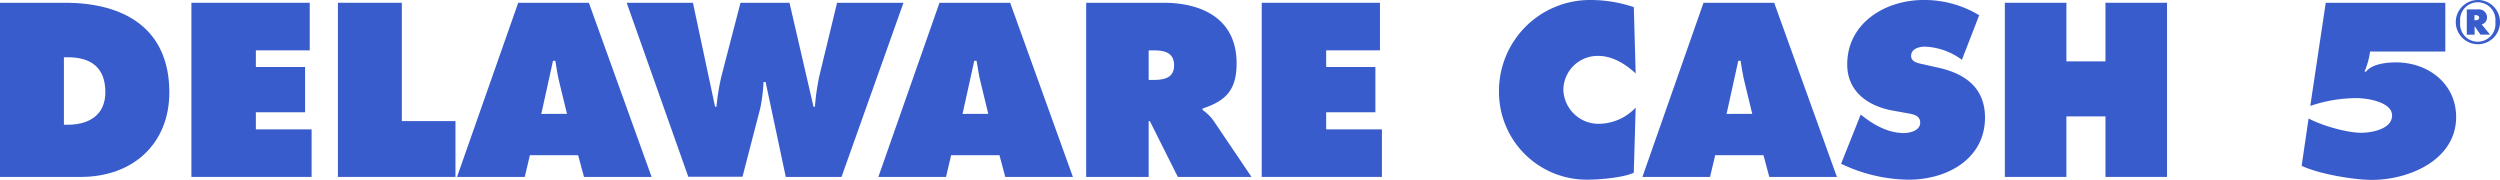<svg xmlns="http://www.w3.org/2000/svg" viewBox="0 0 640 46">
  <title>Delaware-Cash-5-Text</title>
  <g>
    <path d="M640,5.63A5.66,5.66,0,1,1,634.38,0,5.65,5.65,0,0,1,640,5.63Zm-10.19,0a4.53,4.53,0,1,0,9,0,4.53,4.53,0,1,0-9,0Zm7.63,3.23H635l-1.5-2.17V8.88h-2V2.41h2.84a2.07,2.07,0,0,1,2.34,2,1.78,1.78,0,0,1-1.37,1.83Zm-3.77-3.67c.62,0,1-.24,1-.66s-.34-.66-1-.66h-.21V5.21Z" style="fill: #385ccc"/>
    <g>
      <path d="M0,.71H16.66c15.11,0,26.69,6.56,26.69,22.94,0,13.24-9.43,21.64-22.63,21.64H0ZM16.36,31.93h1c5.43,0,9.61-2.48,9.61-8.34,0-6.27-3.64-8.93-9.61-8.93h-1Z" style="fill: #385ccc"/>
      <path d="M49,.71H79.29V12.89H65.5v4.26H78.1V28.74H65.5v4.38H79.77V45.29H49Z" style="fill: #385ccc"/>
      <path d="M86.51.71h16.36V31H116.6V45.29H86.51Z" style="fill: #385ccc"/>
      <path d="M134.34,45.29H117L132.66.71h18.09l16.06,44.58H149.5L148,39.73H135.65Zm10.81-16.14-1.91-7.86c-.48-1.89-.78-3.84-1.07-5.73h-.6l-3,13.6Z" style="fill: #385ccc"/>
      <path d="M177.39.71l5.67,26.61h.36a54.88,54.88,0,0,1,1.37-8.22L189.57.71h12.54l6.15,26.61h.36a58,58,0,0,1,1.13-7.86L214.29.71h17L215.43,45.29H201.16L196,21h-.54a41.6,41.6,0,0,1-.84,6.74l-4.54,17.5H176.2L160.43.71Z" style="fill: #385ccc"/>
      <path d="M242.18,45.29H224.86L240.51.71H258.6l16.06,44.58H257.35l-1.49-5.56H243.49ZM253,29.15l-1.91-7.86c-.48-1.89-.78-3.84-1.08-5.73h-.6l-3,13.6Z" style="fill: #385ccc"/>
      <path d="M278.06.71h19.76C308,.71,316.57,5,316.57,16.2c0,6.74-2.63,9.58-8.72,11.59v.36a11.43,11.43,0,0,1,2.75,2.66l9.79,14.49H301.53L294.36,31h-.3V45.29h-16Zm16,19.75h1.13c2.69,0,5.37-.41,5.37-3.72s-2.45-3.84-5.25-3.84h-1.25Z" style="fill: #385ccc"/>
      <path d="M323,.71h30.27V12.89H339.5v4.26h12.6V28.74H339.5v4.38h14.27V45.29H323Z" style="fill: #385ccc"/>
      <path d="M418.73,18.8c-2.63-2.42-5.91-4.49-9.61-4.49a8.78,8.78,0,0,0-8.9,8.69,9,9,0,0,0,9.14,8.69,13.09,13.09,0,0,0,9.37-4.14l-.48,16.67c-2.63,1.24-8.72,1.77-11.64,1.77a22.45,22.45,0,0,1-22.87-22.59A23.29,23.29,0,0,1,407.26,0a34.52,34.52,0,0,1,11,1.83Z" style="fill: #385ccc"/>
      <path d="M437.77,45.29H420.46L436.1.71h18.09l16.06,44.58H452.94l-1.49-5.56H439.09Zm10.81-16.14-1.91-7.86c-.48-1.89-.78-3.84-1.08-5.73H445l-3,13.6Z" style="fill: #385ccc"/>
      <path d="M476.34,29.33l.84.65c2.93,2.25,6.45,4.08,10.21,4.08,1.61,0,4.18-.65,4.18-2.66s-2.15-2.19-3.64-2.48l-3.28-.59c-6.39-1.12-11.76-4.85-11.76-11.83C472.88,5.91,482.61,0,492.4,0a27,27,0,0,1,14.27,3.9l-4.42,11.41a17.1,17.1,0,0,0-9.49-3.37c-1.43,0-3.52.53-3.52,2.37,0,1.66,2,1.89,3.28,2.19l3.7.83c6.93,1.54,11.94,5.2,11.94,12.77,0,10.64-9.79,15.9-19.53,15.9a40.88,40.88,0,0,1-17.31-4.08Z" style="fill: #385ccc"/>
      <path d="M513.24.71H529v15h10V.71h15.76V45.29H539V29.8H529V45.29H513.24Z" style="fill: #385ccc"/>
      <path d="M626,.71V13.19H606.74a19.47,19.47,0,0,1-1.43,5.14h.42c1.49-2,5.37-2.36,7.64-2.36,8.24,0,15.4,5.44,15.4,14,0,10.94-12,16.08-21.55,16.08-4.72,0-13.73-1.54-18-3.61L591,30.33c3.28,1.77,9.73,3.66,13.43,3.66,2.75,0,7.94-.95,7.94-4.43s-6.45-4.44-9-4.44a36.89,36.89,0,0,0-11.94,2L595.39.71Z" style="fill: #385ccc"/>
    </g>
  </g>
</svg>
